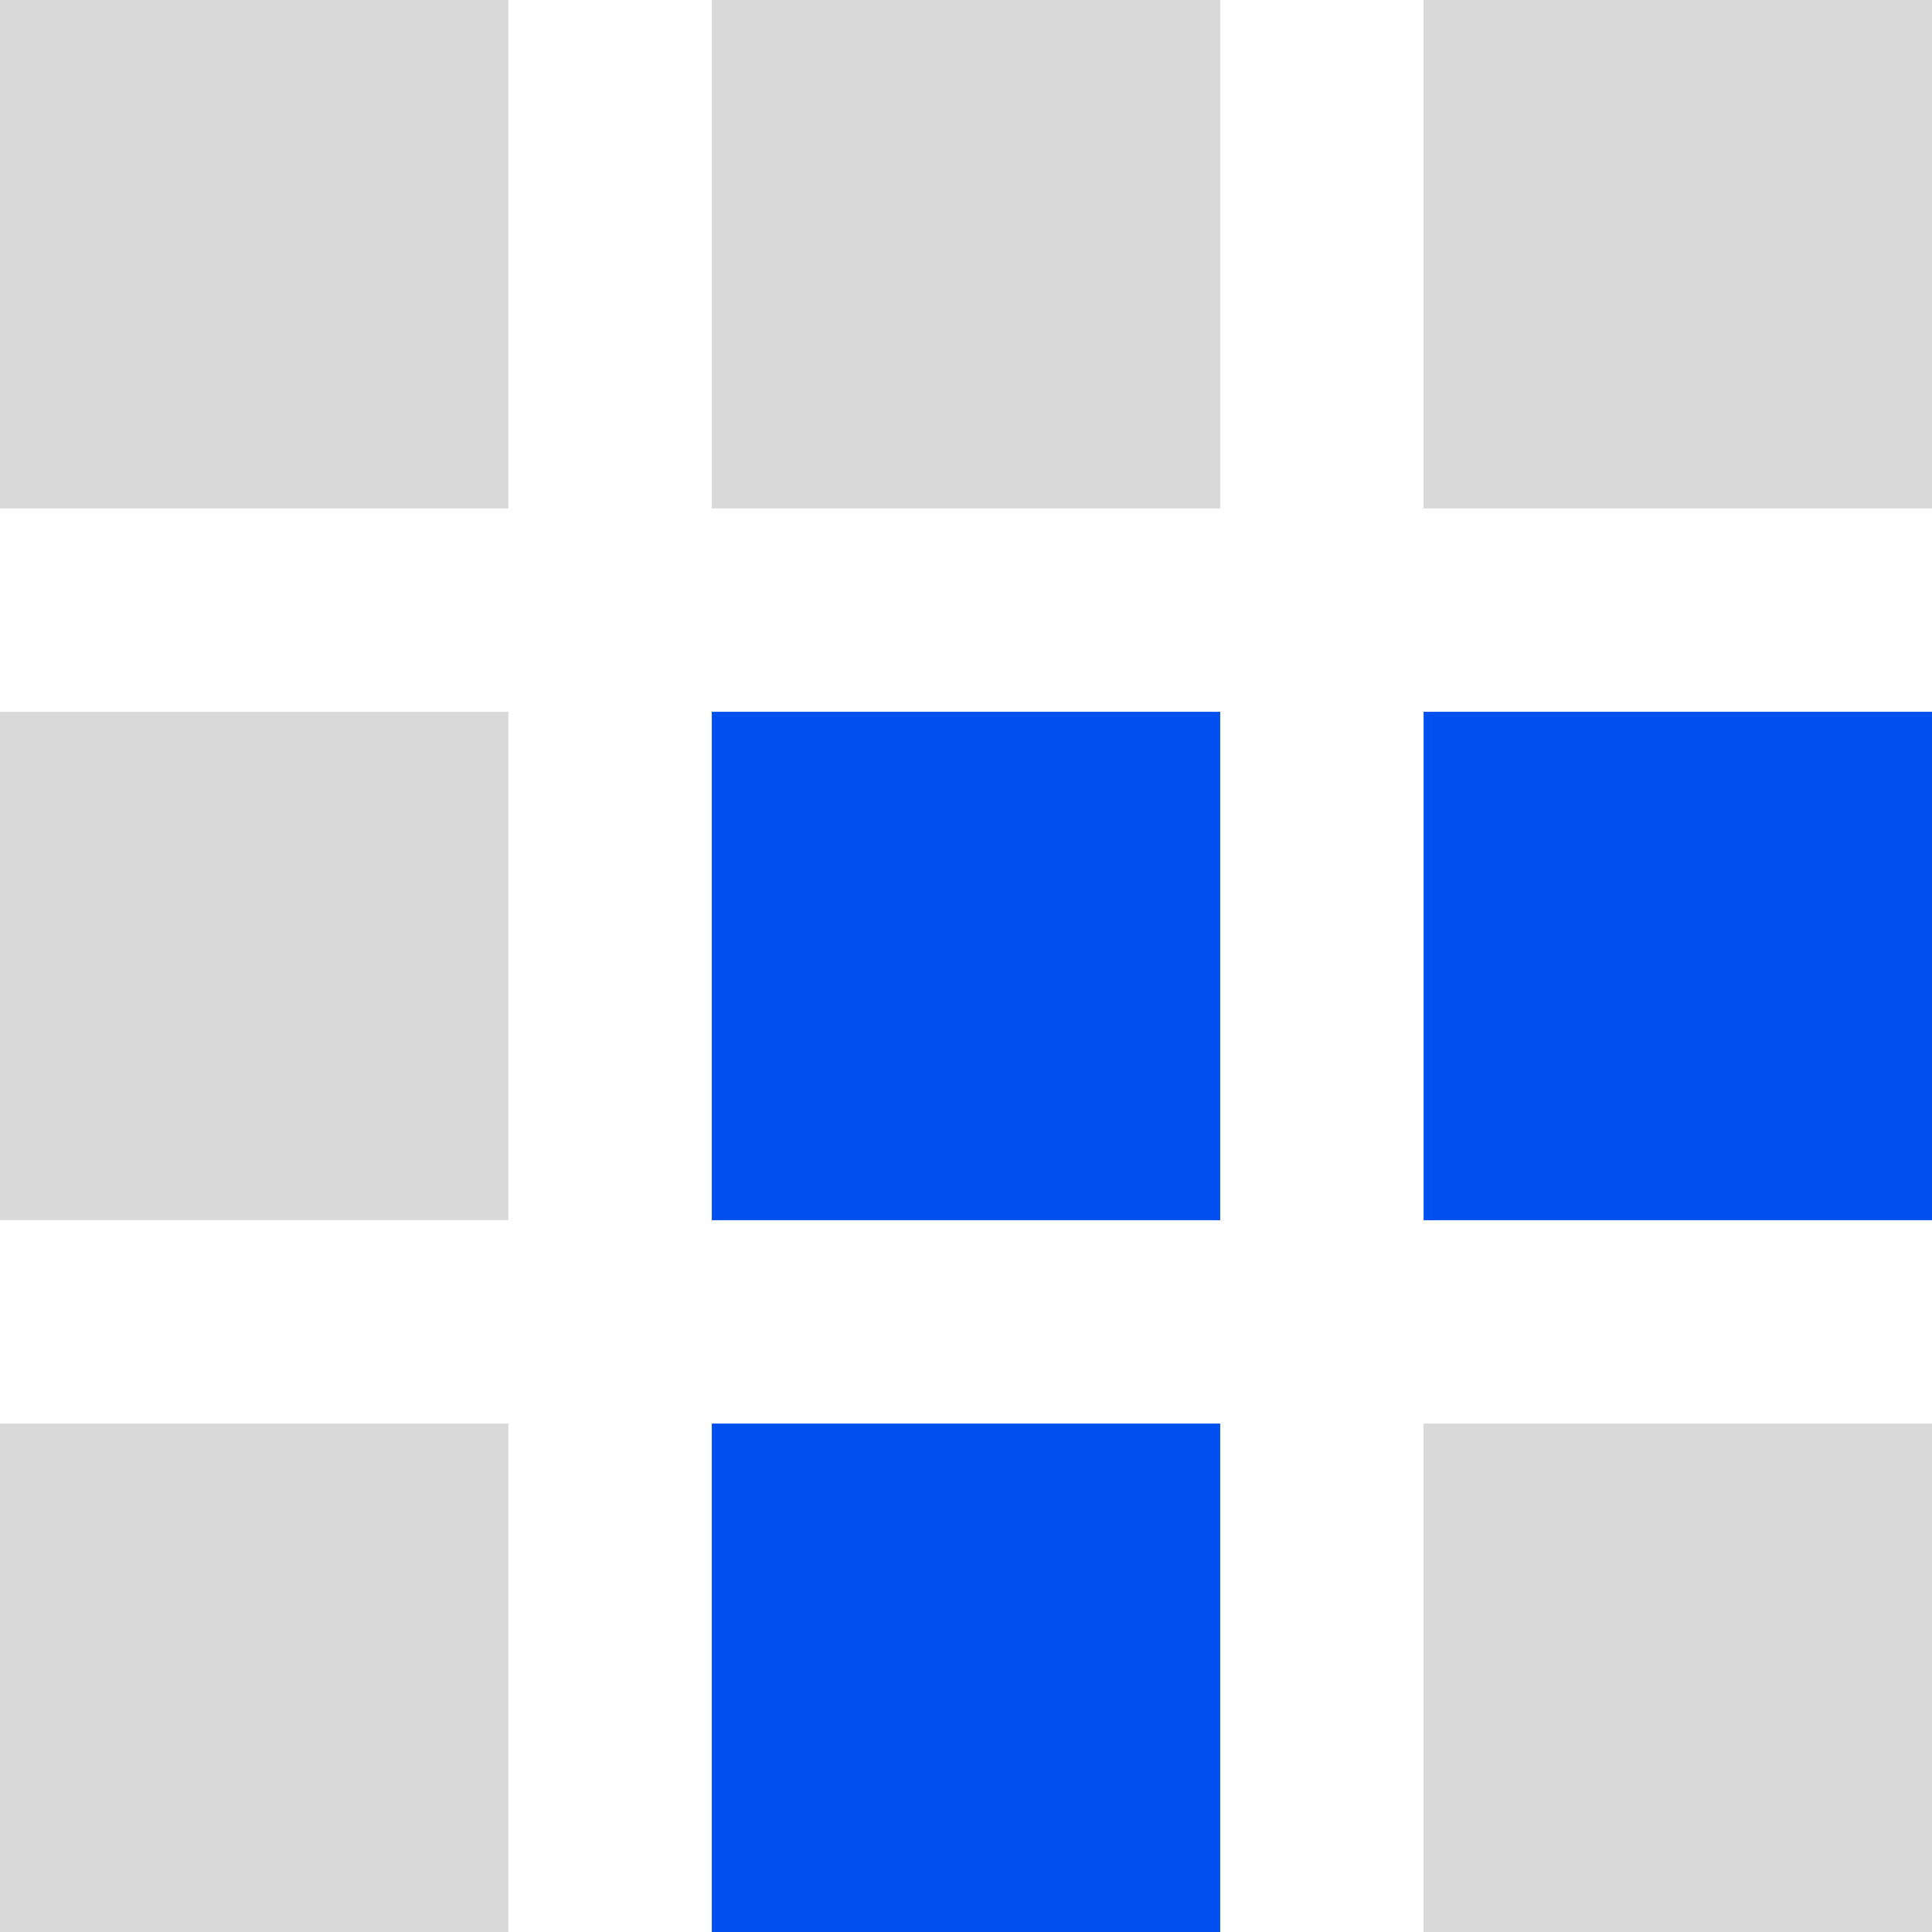 <svg xmlns="http://www.w3.org/2000/svg" width="19" height="19" viewBox="0 0 19 19" fill="none"><rect width="5" height="5" fill="#D9D9D9"></rect><rect y="7" width="5" height="5" fill="#D9D9D9"></rect><rect y="14" width="5" height="5" fill="#D9D9D9"></rect><rect x="7" y="14" width="5" height="5" fill="#0050F0"></rect><rect x="14" y="14" width="5" height="5" fill="#D9D9D9"></rect><rect x="7" y="7" width="5" height="5" fill="#0050F0"></rect><rect x="14" y="7" width="5" height="5" fill="#0050F0"></rect><rect x="7" width="5" height="5" fill="#D9D9D9"></rect><rect x="14" width="5" height="5" fill="#D9D9D9"></rect></svg>
